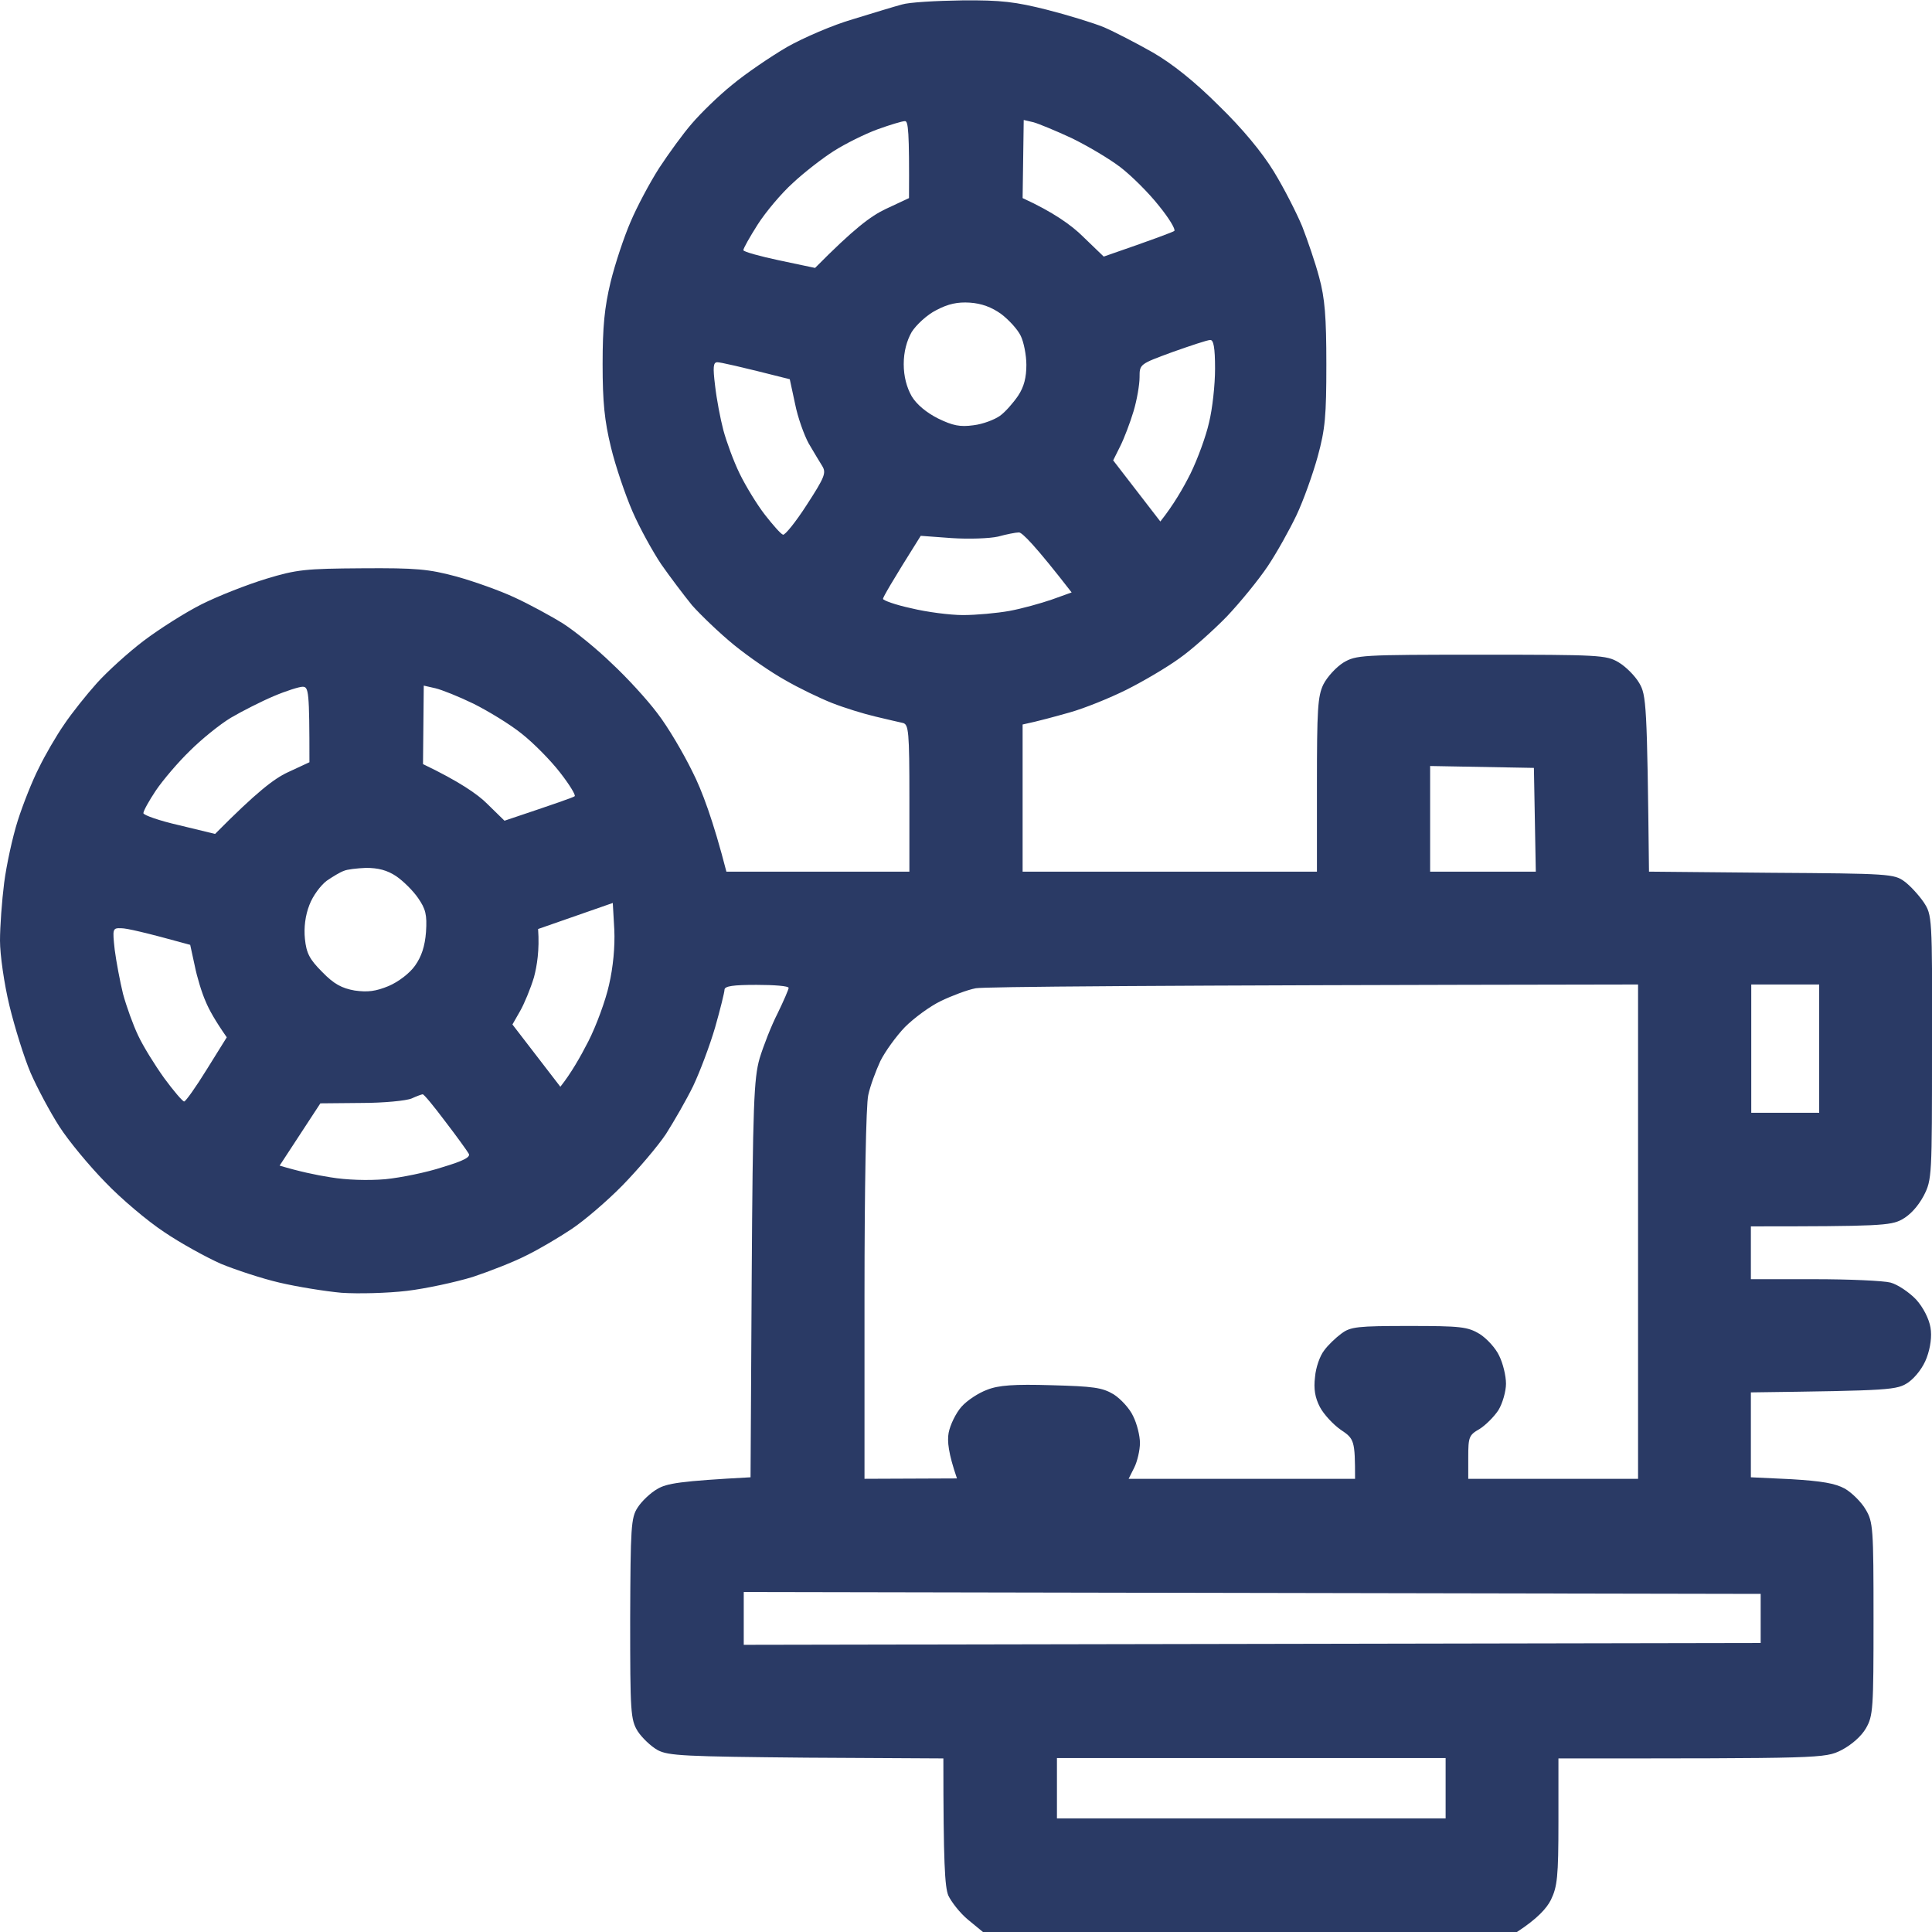 <?xml version="1.0" encoding="UTF-8"?> <svg xmlns="http://www.w3.org/2000/svg" width="56" height="56" viewBox="0 0 56 56" fill="none"><g clip-path="url(#clip0_0_4873)"><path fill-rule="evenodd" clip-rule="evenodd" d="M27.891 0.011C29.017 -0 29.444 0.055 30.352 0.284C30.953 0.437 31.697 0.667 31.992 0.787C32.298 0.919 32.933 1.247 33.414 1.52C33.983 1.848 34.639 2.373 35.328 3.062C36.006 3.719 36.586 4.419 36.925 4.976C37.22 5.458 37.581 6.169 37.745 6.562C37.898 6.956 38.128 7.623 38.237 8.039C38.402 8.641 38.445 9.187 38.445 10.555C38.445 12.053 38.413 12.436 38.194 13.234C38.052 13.748 37.778 14.514 37.581 14.93C37.384 15.345 37.013 16.012 36.75 16.406C36.487 16.8 35.952 17.456 35.558 17.872C35.164 18.276 34.541 18.834 34.18 19.086C33.819 19.348 33.13 19.753 32.648 19.994C32.167 20.234 31.434 20.53 31.008 20.65C30.581 20.77 30.111 20.901 29.641 21V25.265H38.172V22.75C38.172 20.573 38.194 20.18 38.358 19.84C38.467 19.622 38.73 19.337 38.938 19.206C39.309 18.987 39.441 18.977 42.93 18.977C46.342 18.977 46.561 18.987 46.911 19.195C47.119 19.316 47.392 19.589 47.513 19.797C47.72 20.147 47.742 20.377 47.797 25.265L51.341 25.298C54.753 25.32 54.906 25.331 55.202 25.55C55.366 25.67 55.617 25.944 55.759 26.151C56 26.523 56.011 26.545 56 30.352C56 34.103 56 34.191 55.759 34.661C55.595 34.967 55.366 35.219 55.125 35.35C54.797 35.525 54.469 35.547 50.75 35.547V37.078H52.587C53.594 37.078 54.589 37.122 54.797 37.176C55.005 37.231 55.344 37.461 55.541 37.669C55.748 37.898 55.913 38.227 55.956 38.478C56 38.73 55.956 39.058 55.847 39.353C55.748 39.627 55.53 39.911 55.322 40.064C54.983 40.294 54.841 40.305 50.75 40.359V42.82L51.92 42.875C52.817 42.93 53.189 42.995 53.473 43.148C53.681 43.269 53.955 43.542 54.075 43.75C54.294 44.111 54.305 44.297 54.305 46.922C54.305 49.525 54.294 49.733 54.086 50.094C53.955 50.323 53.67 50.575 53.375 50.728C52.894 50.969 52.817 50.969 45.172 50.969V52.806C45.172 54.403 45.139 54.687 44.953 55.07C44.833 55.311 44.559 55.617 43.969 56H28.492L28.066 55.65C27.825 55.453 27.573 55.125 27.486 54.939C27.387 54.687 27.344 54.02 27.344 50.969L23.384 50.947C19.841 50.914 19.37 50.892 19.064 50.728C18.867 50.619 18.605 50.367 18.484 50.181C18.277 49.842 18.266 49.634 18.266 46.922C18.277 44.264 18.288 43.99 18.484 43.695C18.594 43.52 18.856 43.269 19.053 43.159C19.327 42.995 19.709 42.93 21.755 42.82L21.788 37.078C21.82 31.992 21.853 31.259 22.017 30.68C22.127 30.319 22.356 29.728 22.542 29.367C22.717 29.006 22.859 28.678 22.859 28.634C22.859 28.58 22.444 28.547 21.93 28.547C21.262 28.547 21 28.58 21 28.689C21 28.755 20.88 29.247 20.727 29.783C20.573 30.308 20.289 31.062 20.092 31.478C19.895 31.883 19.534 32.506 19.305 32.867C19.064 33.228 18.495 33.895 18.047 34.355C17.598 34.814 16.931 35.383 16.57 35.623C16.209 35.864 15.619 36.214 15.258 36.389C14.897 36.575 14.197 36.848 13.705 37.012C13.202 37.166 12.338 37.352 11.791 37.417C11.233 37.483 10.38 37.505 9.898 37.472C9.417 37.428 8.608 37.297 8.094 37.176C7.58 37.056 6.825 36.805 6.398 36.63C5.983 36.444 5.239 36.039 4.758 35.711C4.277 35.394 3.511 34.748 3.052 34.267C2.592 33.797 1.991 33.075 1.717 32.648C1.444 32.222 1.072 31.522 0.886 31.095C0.7 30.658 0.427 29.783 0.273 29.148C0.12 28.514 0 27.672 0 27.267C0 26.852 0.055 26.108 0.12 25.594C0.186 25.08 0.361 24.27 0.514 23.789C0.667 23.308 0.941 22.619 1.127 22.258C1.302 21.897 1.63 21.328 1.859 21C2.078 20.672 2.516 20.125 2.811 19.797C3.106 19.469 3.719 18.911 4.167 18.572C4.616 18.233 5.37 17.752 5.852 17.511C6.333 17.27 7.175 16.942 7.711 16.778C8.608 16.505 8.859 16.483 10.5 16.472C12.064 16.461 12.425 16.494 13.234 16.712C13.748 16.855 14.514 17.128 14.93 17.325C15.356 17.522 15.98 17.861 16.33 18.08C16.669 18.298 17.303 18.812 17.73 19.228C18.167 19.633 18.758 20.278 19.053 20.672C19.359 21.066 19.808 21.831 20.07 22.367C20.344 22.903 20.672 23.778 21.055 25.265H26.359V23.133C26.359 21.197 26.337 21 26.173 20.956C26.064 20.934 25.703 20.847 25.375 20.77C25.047 20.694 24.478 20.519 24.117 20.377C23.756 20.234 23.144 19.939 22.75 19.709C22.356 19.491 21.689 19.031 21.273 18.692C20.858 18.353 20.311 17.828 20.059 17.544C19.819 17.248 19.414 16.712 19.163 16.352C18.922 15.991 18.539 15.302 18.331 14.82C18.123 14.339 17.839 13.508 17.708 12.961C17.522 12.195 17.467 11.659 17.467 10.555C17.467 9.461 17.522 8.914 17.697 8.181C17.828 7.645 18.091 6.858 18.277 6.431C18.462 5.994 18.834 5.294 19.108 4.867C19.381 4.451 19.808 3.861 20.059 3.576C20.311 3.281 20.825 2.778 21.219 2.461C21.613 2.133 22.323 1.651 22.805 1.367C23.286 1.094 24.15 0.722 24.719 0.558C25.288 0.383 25.933 0.186 26.141 0.131C26.348 0.066 27.136 0.022 27.891 0.011ZM24.172 4.375C23.844 4.583 23.308 4.998 22.98 5.305C22.652 5.6 22.192 6.147 21.962 6.508C21.733 6.869 21.547 7.197 21.547 7.251C21.547 7.295 22.017 7.426 22.586 7.547L23.625 7.766C24.752 6.628 25.233 6.267 25.67 6.059L26.348 5.742C26.359 3.795 26.327 3.5 26.228 3.511C26.152 3.511 25.791 3.62 25.43 3.751C25.069 3.883 24.5 4.167 24.172 4.375ZM29.641 5.742C30.527 6.147 31.062 6.53 31.391 6.858L31.992 7.437C33.513 6.912 33.994 6.726 34.038 6.694C34.081 6.65 33.884 6.322 33.589 5.961C33.305 5.6 32.802 5.097 32.473 4.845C32.145 4.594 31.511 4.222 31.062 4.003C30.614 3.795 30.111 3.587 29.958 3.544L29.673 3.478L29.641 5.742ZM26.425 9.625C26.283 9.876 26.195 10.194 26.195 10.555C26.195 10.915 26.283 11.233 26.425 11.484C26.567 11.725 26.863 11.966 27.191 12.13C27.617 12.337 27.825 12.381 28.219 12.326C28.492 12.294 28.831 12.162 28.984 12.053C29.137 11.944 29.367 11.681 29.509 11.473C29.684 11.211 29.75 10.937 29.75 10.576C29.75 10.292 29.673 9.909 29.586 9.734C29.498 9.548 29.236 9.264 29.017 9.1C28.744 8.903 28.448 8.794 28.109 8.772C27.759 8.75 27.486 8.805 27.136 8.991C26.873 9.122 26.556 9.417 26.425 9.625ZM33.031 10.937C33.031 11.145 32.955 11.594 32.856 11.922C32.758 12.25 32.583 12.709 32.473 12.928L32.266 13.344L33.633 15.116C34.016 14.634 34.3 14.142 34.508 13.726C34.716 13.3 34.956 12.644 35.044 12.25C35.142 11.856 35.219 11.156 35.219 10.686C35.219 10.073 35.175 9.844 35.077 9.855C35 9.855 34.508 10.019 33.983 10.205C33.031 10.555 33.031 10.555 33.031 10.937ZM20.967 12.469C21.055 12.797 21.262 13.366 21.438 13.726C21.613 14.087 21.941 14.623 22.17 14.919C22.4 15.214 22.63 15.476 22.695 15.498C22.75 15.52 23.067 15.127 23.384 14.634C23.909 13.825 23.953 13.705 23.833 13.508C23.756 13.387 23.581 13.092 23.439 12.851C23.308 12.611 23.122 12.097 23.045 11.703L22.892 10.992C21.383 10.609 20.88 10.5 20.792 10.5C20.672 10.5 20.661 10.642 20.727 11.178C20.77 11.561 20.88 12.14 20.967 12.469ZM27.584 15.597L26.688 15.531C25.834 16.887 25.594 17.314 25.594 17.358C25.594 17.401 25.955 17.533 26.414 17.631C26.863 17.741 27.541 17.828 27.913 17.828C28.295 17.828 28.897 17.773 29.258 17.708C29.619 17.642 30.166 17.489 30.483 17.38L31.062 17.172C30.002 15.805 29.619 15.422 29.531 15.433C29.444 15.433 29.17 15.487 28.93 15.553C28.689 15.608 28.087 15.63 27.584 15.597ZM6.694 20.803C6.366 21 5.83 21.437 5.502 21.765C5.162 22.094 4.725 22.608 4.517 22.914C4.32 23.209 4.156 23.505 4.156 23.57C4.156 23.625 4.616 23.789 5.195 23.92L6.234 24.172C7.448 22.947 7.941 22.575 8.334 22.389L8.969 22.094C8.969 20.026 8.947 19.906 8.772 19.906C8.673 19.906 8.291 20.026 7.93 20.18C7.569 20.333 7.011 20.617 6.694 20.803ZM12.261 22.148C13.311 22.651 13.847 23.023 14.12 23.297L14.623 23.789C16.155 23.275 16.625 23.111 16.658 23.078C16.691 23.045 16.505 22.739 16.231 22.389C15.969 22.05 15.466 21.536 15.116 21.262C14.777 20.989 14.142 20.606 13.727 20.398C13.3 20.191 12.808 19.994 12.622 19.95L12.283 19.873L12.261 22.148ZM41.453 25.265H44.516L44.461 22.258L41.453 22.203V25.265ZM9.472 25.528C9.297 25.659 9.067 25.965 8.969 26.228C8.848 26.534 8.805 26.895 8.838 27.212C8.881 27.628 8.969 27.803 9.341 28.175C9.68 28.525 9.909 28.645 10.281 28.711C10.664 28.765 10.894 28.733 11.266 28.58C11.55 28.459 11.878 28.208 12.031 27.989C12.217 27.727 12.316 27.431 12.348 27.015C12.381 26.512 12.338 26.348 12.119 26.031C11.977 25.823 11.692 25.539 11.484 25.397C11.222 25.222 10.959 25.156 10.609 25.156C10.347 25.167 10.052 25.2 9.964 25.244C9.866 25.276 9.647 25.408 9.472 25.528ZM15.597 26.928C15.641 27.541 15.564 28 15.477 28.328C15.378 28.656 15.192 29.105 15.072 29.312L14.853 29.695L16.242 31.5C16.548 31.117 16.822 30.636 17.052 30.187C17.281 29.739 17.555 28.995 17.653 28.547C17.773 28.033 17.828 27.431 17.806 26.95L17.762 26.173L15.597 26.928ZM3.566 28.809C3.664 29.17 3.861 29.717 4.003 30.012C4.145 30.319 4.484 30.866 4.758 31.248C5.031 31.62 5.294 31.927 5.338 31.927C5.381 31.927 5.677 31.511 5.994 30.997L6.573 30.067C6.245 29.597 6.059 29.269 5.961 29.028C5.852 28.787 5.709 28.317 5.644 27.989L5.513 27.387C4.167 27.015 3.664 26.906 3.522 26.906C3.259 26.895 3.259 26.917 3.325 27.53C3.369 27.869 3.478 28.448 3.566 28.809ZM27.267 29.017C26.95 29.17 26.491 29.509 26.228 29.772C25.977 30.034 25.659 30.472 25.517 30.756C25.386 31.041 25.222 31.478 25.167 31.741C25.102 32.003 25.058 34.464 25.058 37.537V42.864L27.738 42.853C27.486 42.12 27.453 41.77 27.497 41.53C27.541 41.3 27.705 40.961 27.869 40.775C28.033 40.589 28.372 40.37 28.613 40.283C28.941 40.151 29.4 40.119 30.472 40.151C31.686 40.184 31.948 40.217 32.277 40.414C32.484 40.545 32.747 40.83 32.845 41.048C32.955 41.267 33.042 41.617 33.042 41.825C33.042 42.033 32.966 42.361 32.878 42.536L32.714 42.864H39.277C39.277 41.748 39.255 41.705 38.861 41.442C38.642 41.289 38.369 40.994 38.259 40.786C38.117 40.512 38.073 40.261 38.117 39.911C38.139 39.637 38.259 39.298 38.38 39.145C38.489 38.992 38.719 38.773 38.883 38.653C39.145 38.456 39.353 38.434 40.841 38.434C42.339 38.434 42.536 38.456 42.886 38.664C43.094 38.795 43.356 39.08 43.455 39.298C43.564 39.517 43.652 39.878 43.652 40.108C43.652 40.327 43.553 40.676 43.433 40.873C43.312 41.059 43.061 41.311 42.886 41.42C42.58 41.595 42.558 41.65 42.558 42.24V42.864H47.48V28.536C32.944 28.558 28.525 28.602 28.284 28.645C28.044 28.689 27.584 28.864 27.267 29.017ZM50.761 32.255H52.73V28.536H50.761V32.255ZM10.467 31.97L9.286 31.981L8.105 33.786C8.652 33.95 9.155 34.059 9.581 34.125C10.041 34.202 10.664 34.223 11.167 34.18C11.616 34.136 12.37 33.983 12.83 33.83C13.453 33.644 13.65 33.534 13.584 33.436C13.541 33.359 13.234 32.933 12.906 32.506C12.578 32.069 12.283 31.708 12.25 31.719C12.228 31.719 12.075 31.773 11.933 31.839C11.78 31.905 11.123 31.97 10.467 31.97ZM21.558 47.676L51.034 47.622V46.2L21.558 46.145V47.676ZM30.636 52.708H41.902V50.958H30.636V52.708Z" fill="#2A3A65"></path></g><defs><clipPath id="clip0_0_4873"><rect width="56" height="56" fill="white"></rect></clipPath></defs></svg> 